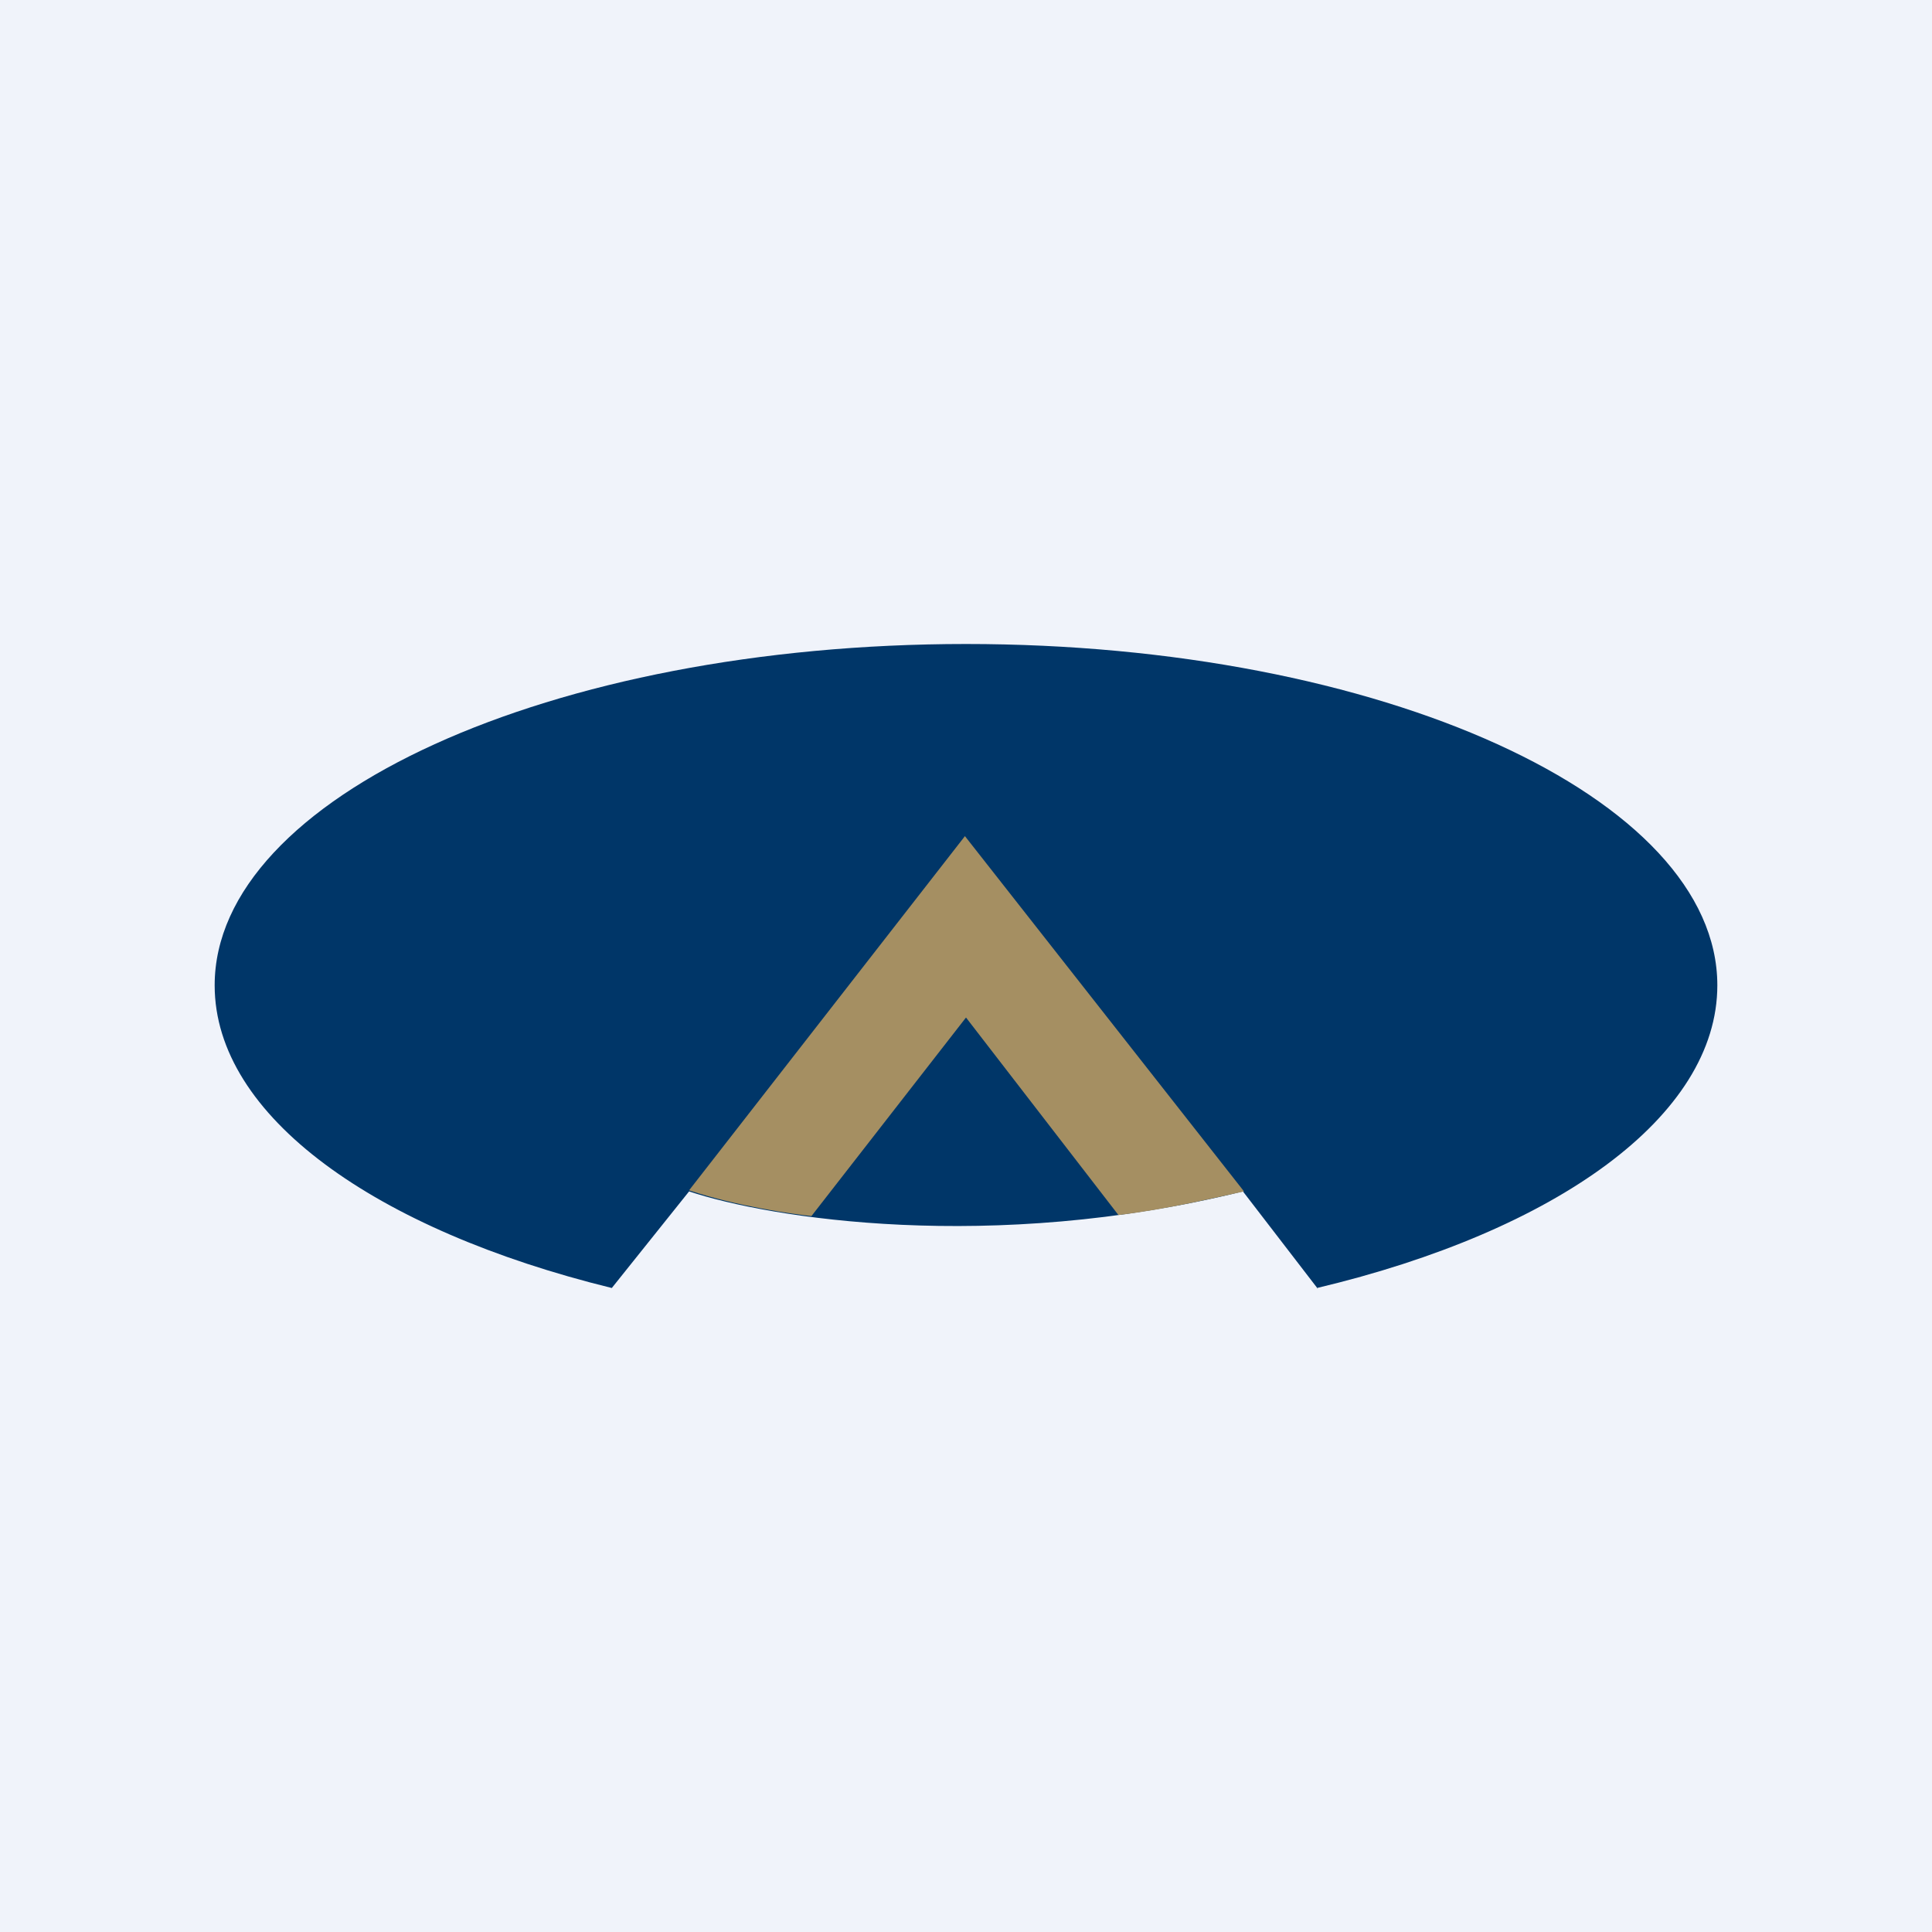 <!-- by TradingView --><svg xmlns="http://www.w3.org/2000/svg" width="18" height="18"><path fill="#F0F3FA" d="M0 0h18v18H0z"/><path d="M12.27 12C14.5 11.47 16 10.4 16 9.18 16 7.43 12.87 6 9 6S2 7.43 2 9.18C2 10.4 3.5 11.46 5.7 12l.72-.9c.75.25 2.81.58 5.16 0l.7.91z" fill="#003668"/><path d="M8.99 7.79l-2.57 3.3c.45.15.96.22 1.14.24L9 9.48l1.42 1.84c.44-.05.94-.17 1.17-.22l-2.6-3.31z" fill="#A58F62"/></svg>
